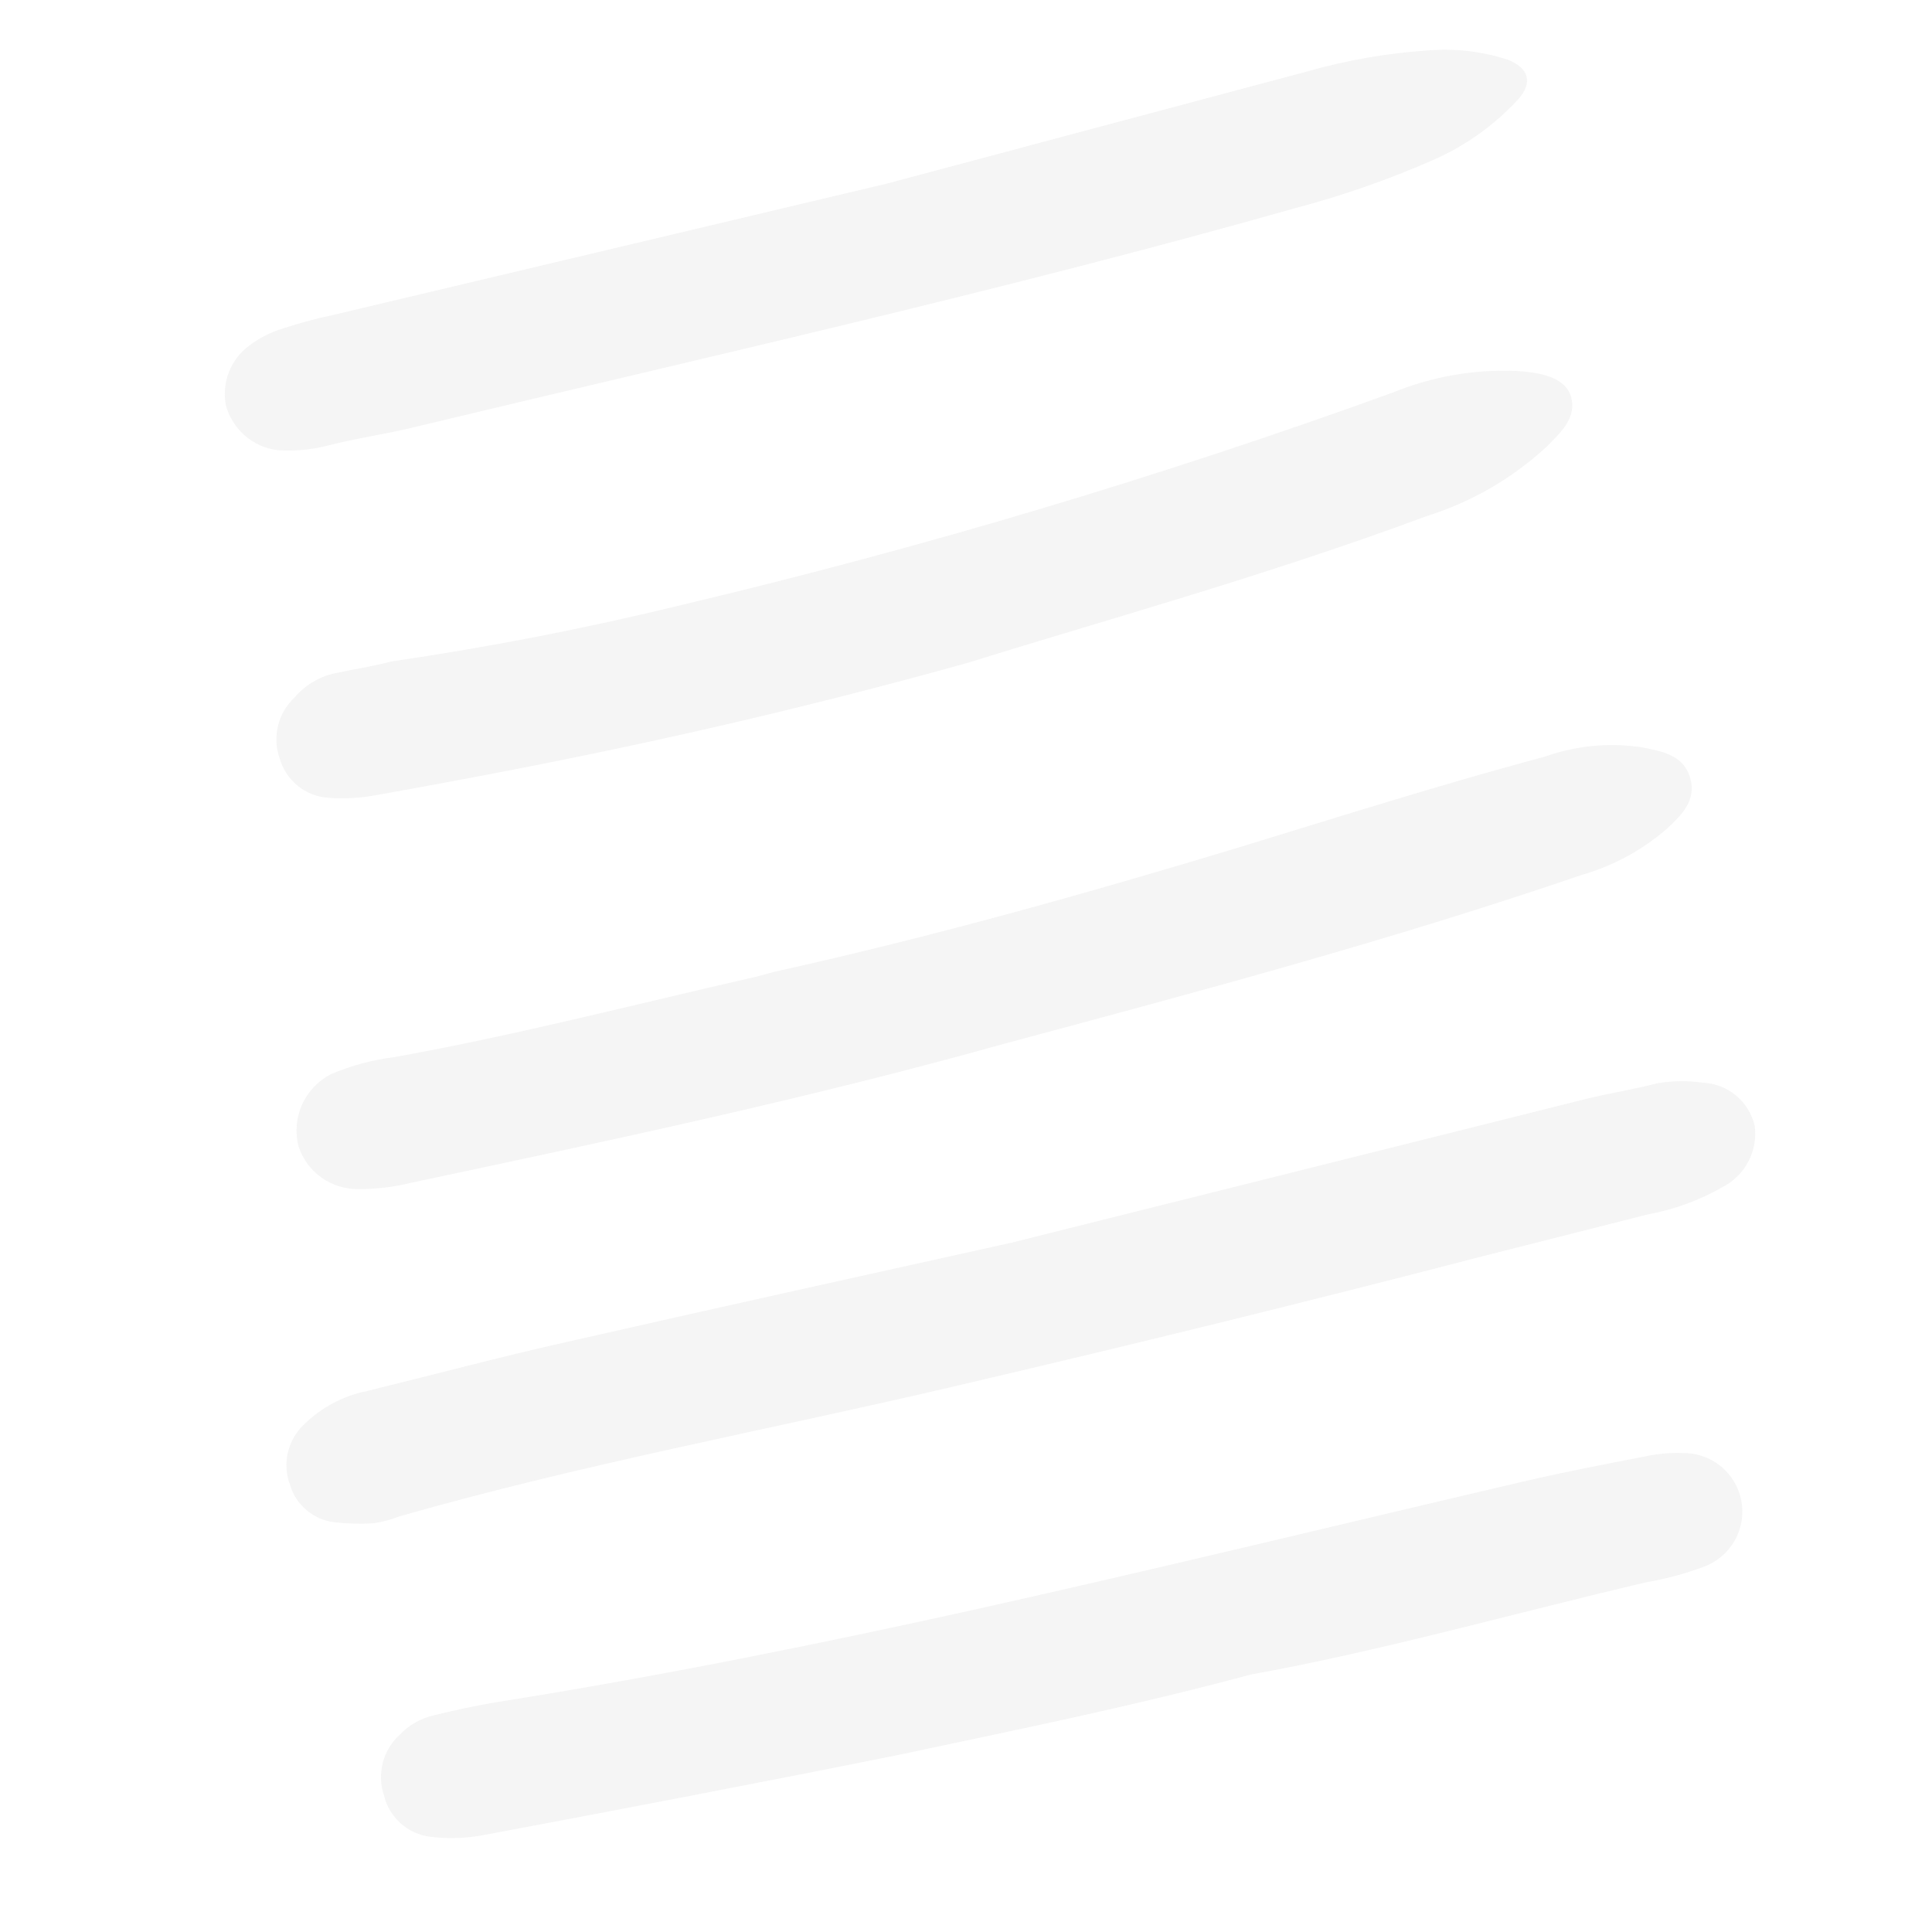 <?xml version="1.0" encoding="UTF-8"?> <svg xmlns="http://www.w3.org/2000/svg" width="73" height="73" viewBox="0 0 73 73" fill="none"> <g opacity="0.3"> <path d="M38.226 46.953C32.296 48.266 26.852 49.469 21.399 50.71C18.886 51.273 16.385 51.943 13.886 52.557C12.98 52.735 12.146 53.176 11.489 53.823C11.182 54.112 10.968 54.485 10.875 54.896C10.782 55.306 10.814 55.735 10.967 56.127C11.079 56.494 11.296 56.821 11.59 57.067C11.884 57.314 12.244 57.47 12.625 57.516C13.122 57.574 13.624 57.587 14.123 57.555C14.451 57.504 14.773 57.418 15.083 57.298C21.905 55.342 28.906 54.053 35.82 52.438C42.734 50.824 49.283 49.216 55.979 47.477L62.274 45.882C63.262 45.7 64.212 45.353 65.084 44.854C65.5 44.641 65.84 44.305 66.058 43.892C66.276 43.48 66.362 43.01 66.302 42.547C66.2 42.097 65.953 41.693 65.598 41.397C65.243 41.101 64.801 40.93 64.339 40.909C63.762 40.827 63.176 40.836 62.601 40.935C61.727 41.169 60.86 41.291 59.913 41.527L38.226 46.953Z" fill="#DCDCDC"></path> <path d="M37.973 39.429C45.29 37.468 52.607 35.508 59.774 33.056C60.956 32.715 62.051 32.121 62.981 31.316C63.523 30.804 64.112 30.261 63.861 29.393C63.611 28.525 62.804 28.393 62.065 28.242C60.826 28.05 59.557 28.169 58.375 28.589C54.519 29.622 50.71 30.826 46.891 31.996C41.063 33.76 35.221 35.398 29.292 36.712L28.555 36.909C24.02 37.941 19.504 39.115 14.914 39.941C14.088 40.044 13.28 40.26 12.514 40.584C12.028 40.831 11.641 41.237 11.416 41.734C11.192 42.231 11.145 42.789 11.281 43.317C11.437 43.792 11.741 44.206 12.149 44.496C12.558 44.786 13.049 44.937 13.55 44.928C14.215 44.931 14.879 44.852 15.525 44.692C23.102 43.083 30.576 41.502 37.973 39.429Z" fill="#DCDCDC"></path> <path d="M47.281 63.267C52.03 62.417 57.084 60.989 62.18 59.789C62.922 59.663 63.651 59.468 64.356 59.206C64.853 59.03 65.271 58.683 65.535 58.227C65.799 57.772 65.892 57.237 65.798 56.72C65.703 56.202 65.427 55.735 65.019 55.403C64.612 55.07 64.098 54.894 63.571 54.905C63.072 54.888 62.572 54.936 62.085 55.046C60.618 55.329 59.151 55.612 57.698 55.947C50.784 57.561 43.888 59.244 36.956 60.789C30.958 62.121 24.911 63.338 18.834 64.306C18.006 64.437 17.209 64.614 16.399 64.812C15.905 64.924 15.456 65.178 15.107 65.544C14.795 65.826 14.573 66.192 14.466 66.599C14.36 67.005 14.374 67.433 14.508 67.831C14.603 68.239 14.821 68.608 15.133 68.888C15.444 69.169 15.834 69.347 16.25 69.4C16.912 69.483 17.581 69.464 18.237 69.344C23.483 68.36 28.725 67.359 33.953 66.307C38.297 65.381 42.62 64.516 47.281 63.267Z" fill="#DCDCDC"></path> <path d="M33.51 6.938L12.615 11.895C11.966 12.032 11.326 12.204 10.695 12.409C10.216 12.554 9.768 12.786 9.373 13.094C9.041 13.351 8.788 13.695 8.64 14.087C8.492 14.48 8.456 14.905 8.536 15.317C8.657 15.762 8.908 16.16 9.257 16.462C9.606 16.764 10.037 16.955 10.496 17.01C11.099 17.05 11.704 16.999 12.292 16.859C13.406 16.561 14.578 16.412 15.765 16.112C26.861 13.45 37.986 10.965 48.946 7.863C50.721 7.394 52.456 6.788 54.136 6.051C55.358 5.518 56.456 4.736 57.36 3.756C57.926 3.128 57.775 2.563 56.956 2.251C56.008 1.946 55.01 1.827 54.016 1.902C52.435 2.004 50.87 2.276 49.348 2.712L33.51 6.938Z" fill="#DCDCDC"></path> <path d="M36.613 25.031C41.39 23.531 47.738 21.793 53.918 19.496C55.592 18.971 57.129 18.083 58.419 16.896C58.94 16.371 59.593 15.793 59.36 14.993C59.128 14.194 58.045 14.062 57.262 14.015C55.672 13.954 54.087 14.234 52.615 14.838C43.841 18.015 34.894 20.688 25.815 22.845C22.172 23.735 18.495 24.452 14.784 24.994C14.064 25.187 13.321 25.294 12.592 25.453C12.02 25.59 11.506 25.908 11.127 26.359C10.821 26.646 10.605 27.016 10.505 27.424C10.406 27.831 10.427 28.259 10.567 28.654C10.682 29.061 10.919 29.422 11.247 29.688C11.575 29.955 11.977 30.114 12.399 30.144C13.004 30.19 13.612 30.156 14.208 30.044C21.167 28.803 28.188 27.38 36.613 25.031Z" fill="#DCDCDC"></path> </g> </svg> 